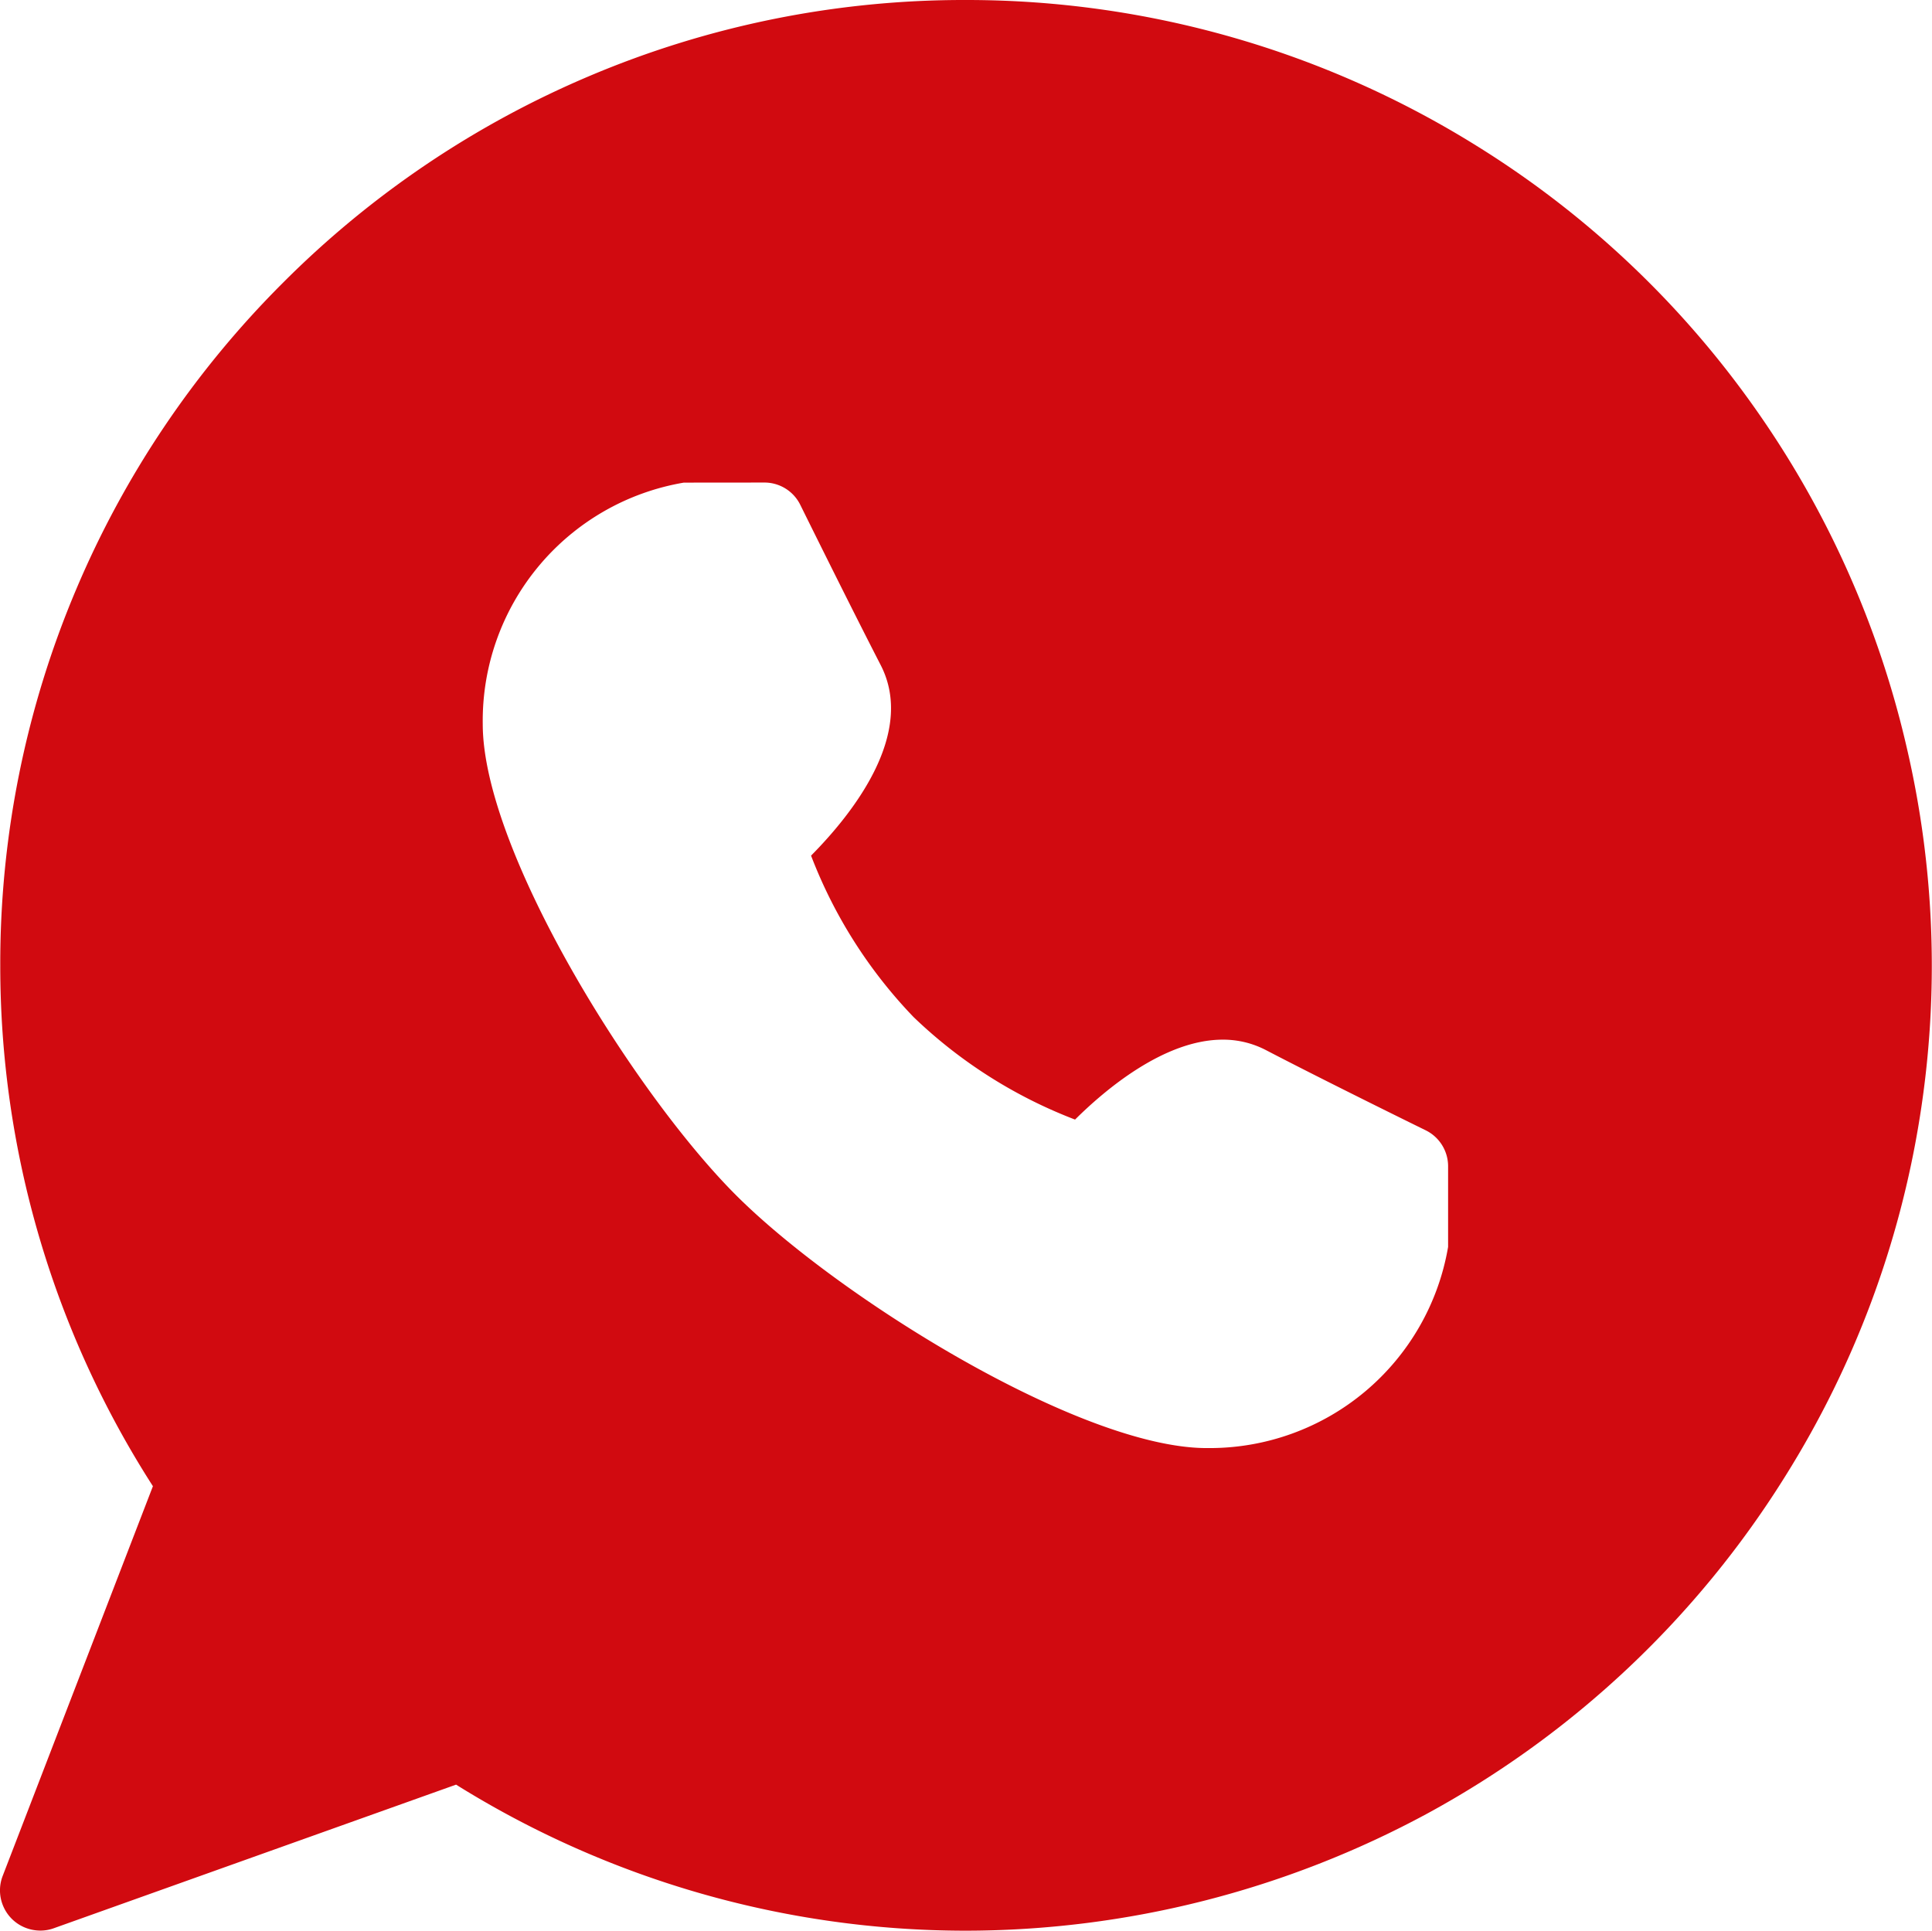 <svg xmlns="http://www.w3.org/2000/svg" width="51.991" height="51.962" viewBox="0 0 51.991 51.962">
  <g id="whatsapp_4_" data-name="whatsapp (4)" transform="translate(0 0)">
    <path id="Sustracción_3" data-name="Sustracción 3" d="M-1042.14-5103.583h0a25.921,25.921,0,0,1-13.709-3.931l-10.825,3.865a1.055,1.055,0,0,1-.356.063h-.008a1.108,1.108,0,0,1-.391-.073,1.075,1.075,0,0,1-.6-.571,1.075,1.075,0,0,1-.02-.829l4.042-10.487a25.917,25.917,0,0,1-4.108-14.014,25.818,25.818,0,0,1,2.039-10.113,25.887,25.887,0,0,1,5.566-8.259,25.9,25.9,0,0,1,8.257-5.57,25.826,25.826,0,0,1,10.112-2.043h.026a25.95,25.95,0,0,1,13.733,3.927,25.812,25.812,0,0,1,7.5,7.079,25.889,25.889,0,0,1,4.066,9.091,25.893,25.893,0,0,1,.36,9.953,25.816,25.816,0,0,1-3.613,9.663,25.983,25.983,0,0,1-9.631,9.089A26.158,26.158,0,0,1-1042.14-5103.583Zm-7.579-38.973a6.5,6.5,0,0,0-5.412,6.5c0,3.4,4.068,9.928,6.811,12.673s9.27,6.811,12.672,6.811h.067a6.51,6.51,0,0,0,6.428-5.414v-2.164a1.078,1.078,0,0,0-.6-.973c-.019-.009-2.672-1.31-4.312-2.165a2.489,2.489,0,0,0-1.153-.276c-1.573,0-3.165,1.348-3.974,2.151a12.943,12.943,0,0,1-4.345-2.759,12.935,12.935,0,0,1-2.759-4.345c1.109-1.12,2.826-3.272,1.875-5.126-.888-1.726-2.163-4.312-2.165-4.315a1.075,1.075,0,0,0-.965-.6Z" transform="translate(1068.122 5155.545)" fill="#d10a10"/>
  </g>
</svg>
